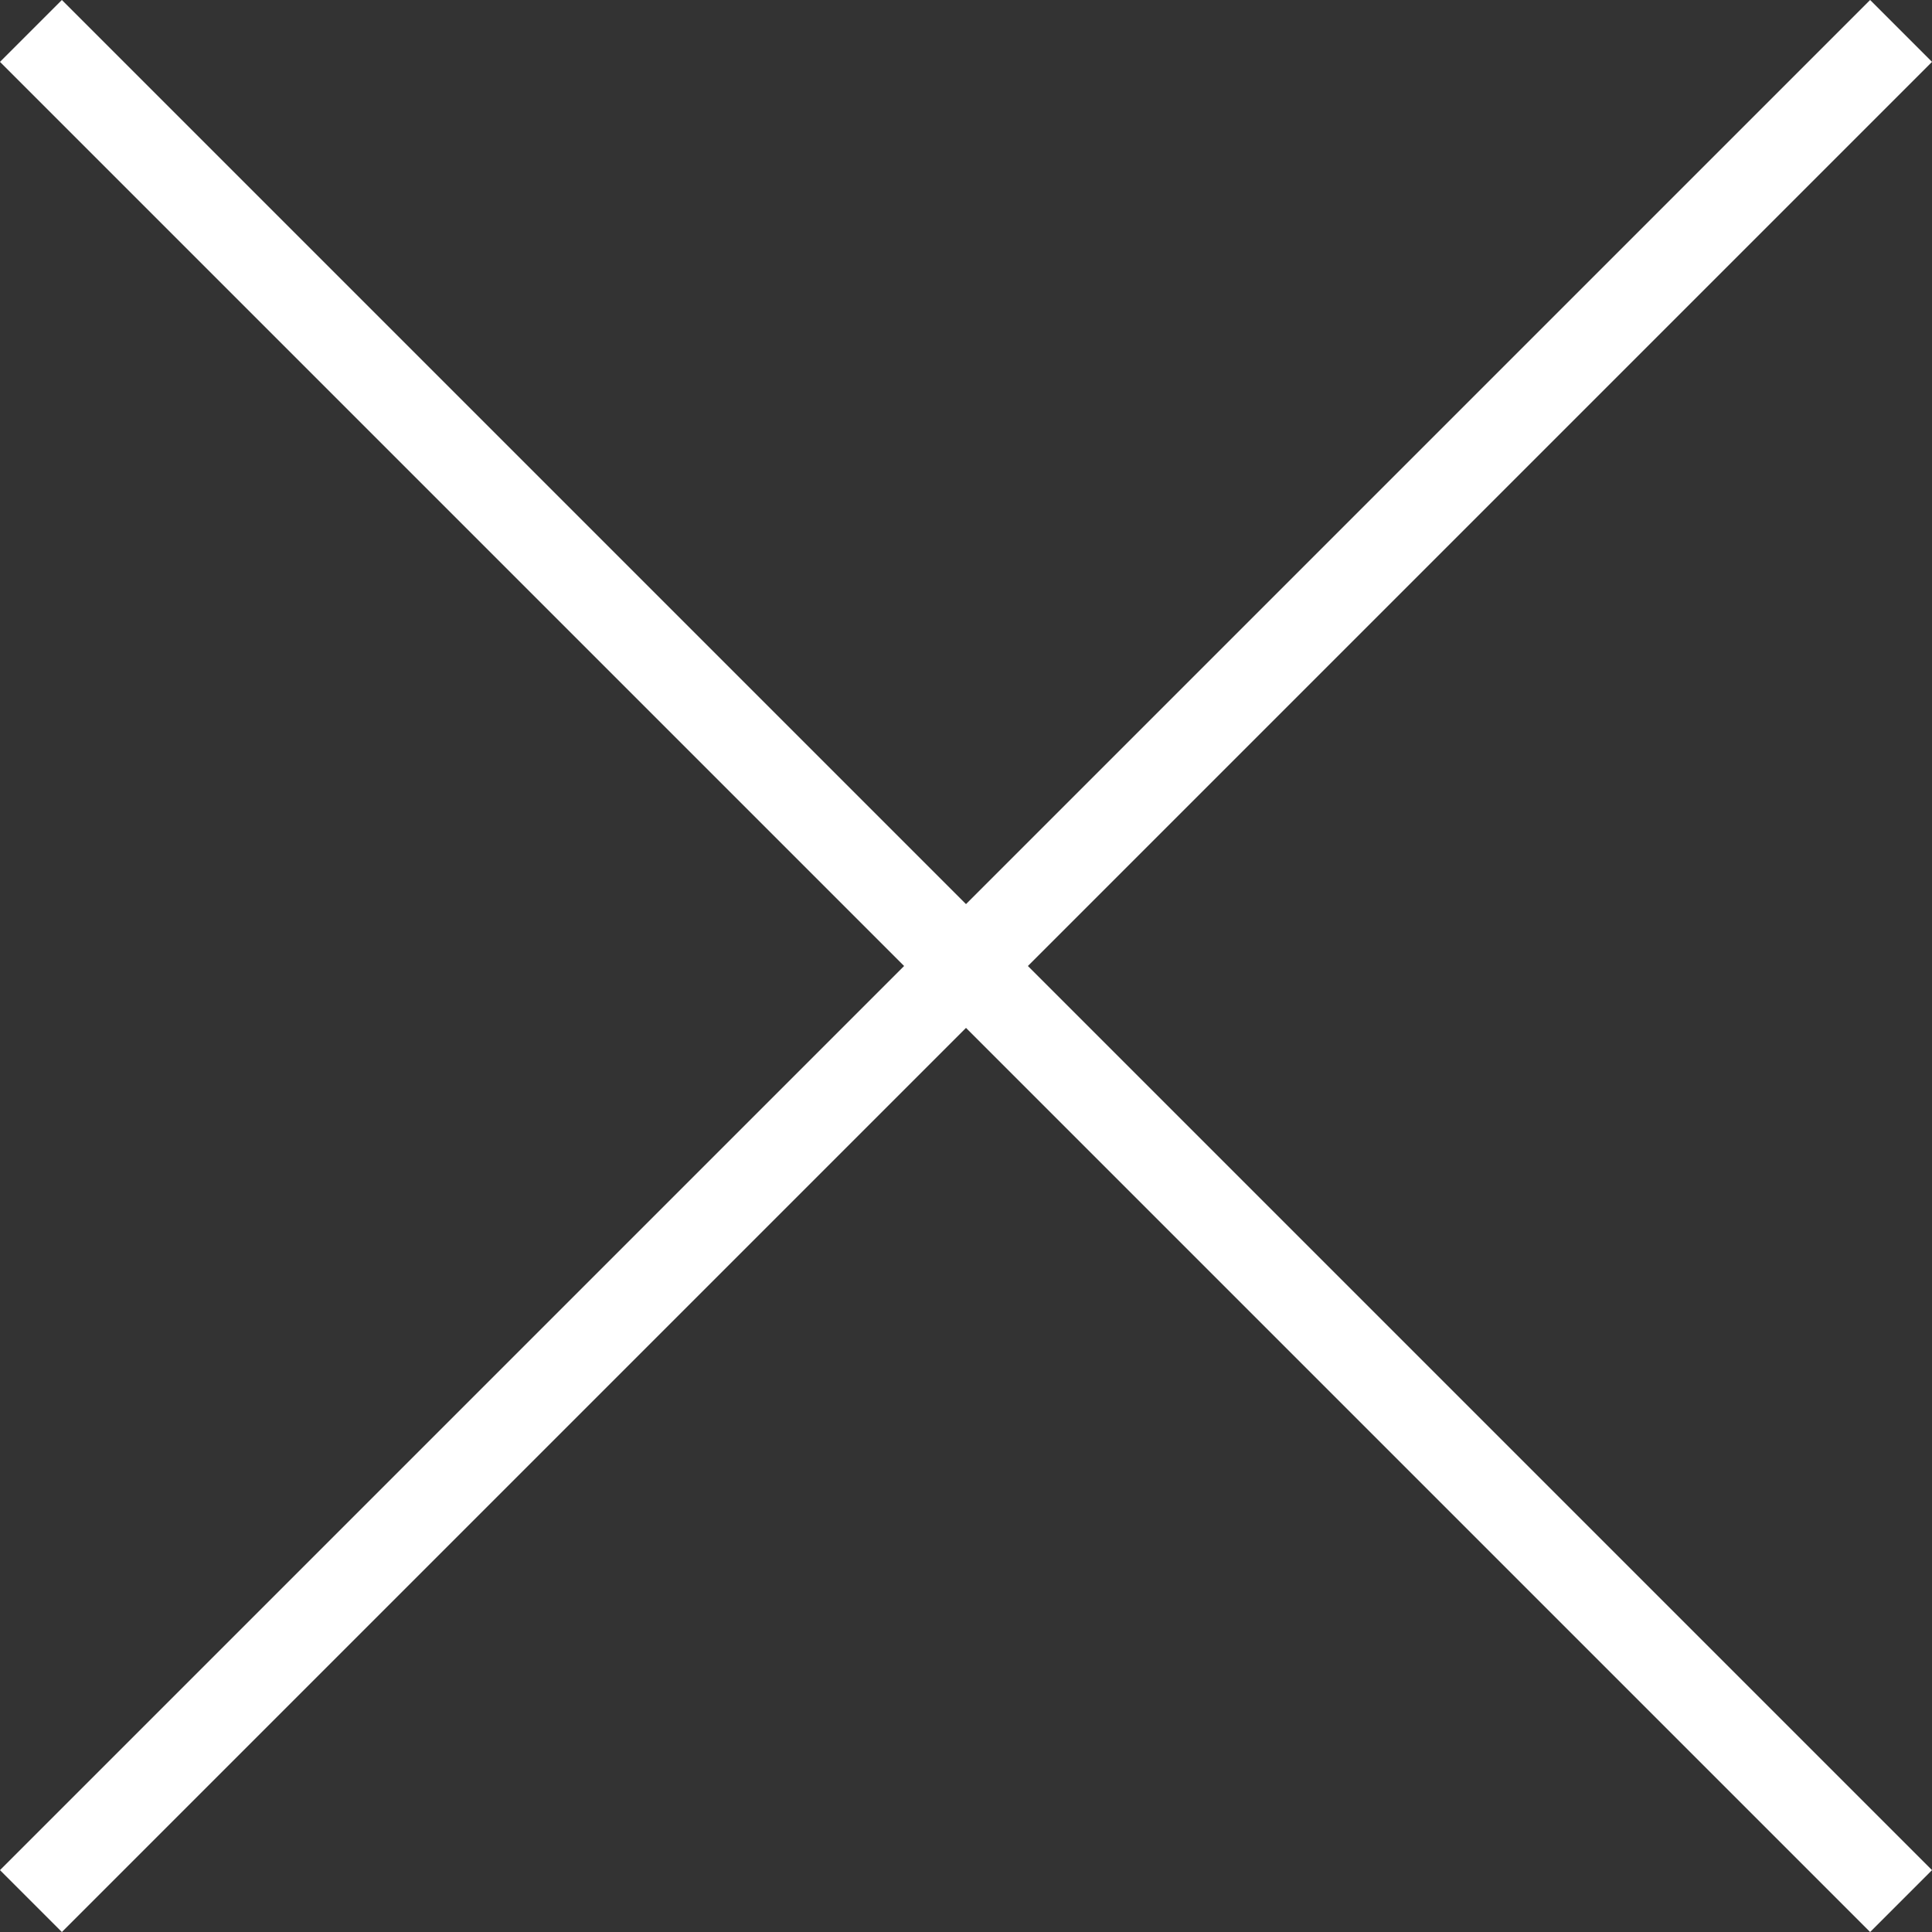 <svg xmlns="http://www.w3.org/2000/svg" width="44.152" height="44.152" viewBox="0 0 44.152 44.152">
  <rect x="0" y="0" width="44.152" height="44.152" fill="#333333" stroke="none"/>
  <g id="Group_1356" data-name="Group 1356" transform="translate(-1226.055 -60.793)">
    <line id="Line_8" data-name="Line 8" x1="42.738" y2="42.738" transform="translate(1226.762 61.5)" fill="none" stroke="#fff" stroke-width="2"/>
    <line id="Line_9" data-name="Line 9" x2="42.738" y2="42.738" transform="translate(1226.762 61.5)" fill="none" stroke="#fff" stroke-width="2"/>
  </g>
</svg>